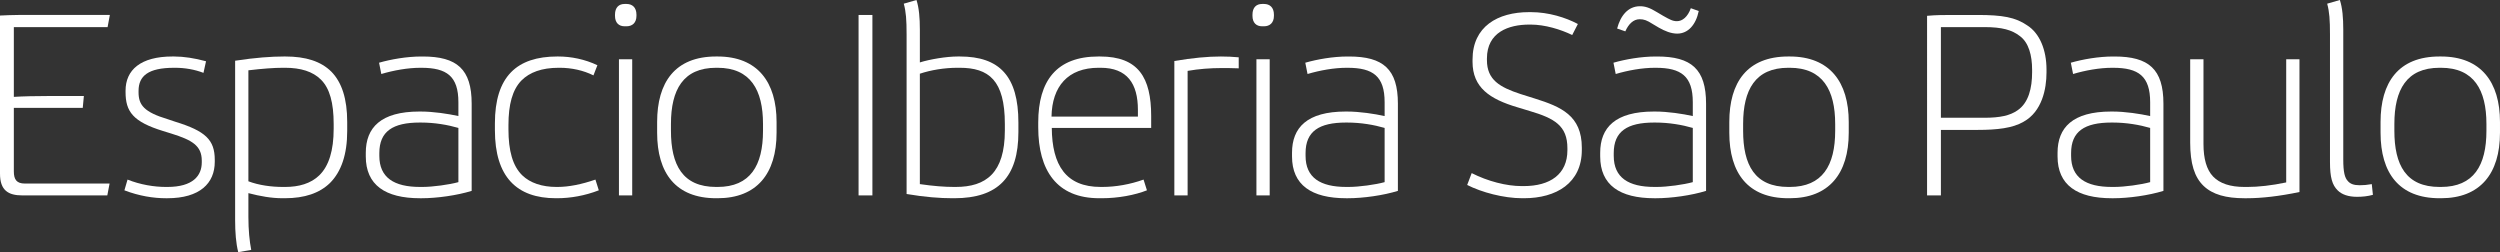 <?xml version="1.0" encoding="UTF-8"?>
<svg id="Capa_1" data-name="Capa 1" xmlns="http://www.w3.org/2000/svg" viewBox="0 0 348.596 35.162">
  <rect x="0" y="0" width="348.596" height="35.162" fill="#333333" stroke="none"/>
  <defs>
    <style>
      .cls-1 {
        fill: #fff;
      }
    </style>
  </defs>
  <path class="cls-1" d="M0,24.214V2.167c.827-.038,1.734-.08,2.561-.08h12.756l-.314,1.693H1.93v9.727c1.298-.08,3.071-.119,4.802-.119h4.963l-.157,1.654H1.93v8.858c0,1.141.394,1.693,1.536,1.693h11.814l-.317,1.654H3.113c-1.968,0-3.113-.708-3.113-3.033Z"/>
  <path class="cls-1" d="M17.347,26.538l.436-1.497c1.77.708,3.7,1.026,5.354,1.026h.196c3.584,0,4.802-1.577,4.802-3.427v-.237c0-2.084-1.337-2.872-4.251-3.78l-1.141-.353c-4.213-1.298-5.235-2.719-5.235-5.434v-.196c0-2.876,2.084-4.764,6.534-4.764h.237c1.337,0,2.872.234,4.45.667l-.356,1.616c-1.221-.471-2.597-.708-3.937-.708h-.157c-3.623,0-4.959,1.141-4.959,3.228v.196c0,1.773.785,2.757,4.052,3.741l1.064.356c4.213,1.298,5.511,2.52,5.511,5.315v.276c0,2.991-2.084,5.078-6.614,5.078h-.196c-1.734,0-3.741-.314-5.79-1.103Z"/>
  <path class="cls-1" d="M32.786,30.67V8.467c2.834-.433,5.04-.59,6.809-.59h.199c2.834,0,4.959.667,6.418,2.125,1.455,1.494,2.202,3.78,2.202,7.008v1.26c0,3.267-.827,5.668-2.401,7.245-1.455,1.417-3.542,2.125-6.261,2.125h-.391c-1.497,0-3.071-.276-4.725-.708v3.305c0,1.853.157,3.389.394,4.607l-1.811.317c-.314-1.221-.433-2.757-.433-4.491ZM44.517,24.451c1.34-1.298,2.01-3.466,2.01-6.495v-.67c0-2.953-.551-4.963-1.773-6.181-1.141-1.141-2.834-1.654-5.001-1.654h-.276c-1.257,0-2.872.119-4.841.353v15.475c1.455.551,3.19.789,4.841.789h.276c1.93,0,3.584-.474,4.764-1.616Z"/>
  <path class="cls-1" d="M51.005,21.813v-.51c0-3.504,2.087-5.751,7.479-5.751h.157c1.811,0,3.86.317,5.277.632v-1.93c0-3.623-1.616-4.802-5.158-4.802h-.157c-1.731,0-3.7.353-5.434.866l-.314-1.574c1.654-.474,3.857-.866,5.905-.866h.196c4.767,0,6.812,1.77,6.812,6.575v12.163c-2.045.632-4.841,1.026-6.97,1.026h-.234c-4.844,0-7.559-1.85-7.559-5.828ZM63.918,25.397v-7.559c-1.497-.433-3.308-.75-5.235-.75h-.16c-3.738,0-5.629,1.221-5.629,4.254v.394c0,3.03,2.049,4.331,5.671,4.331h.353c1.417,0,3.741-.317,5.001-.67Z"/>
  <path class="cls-1" d="M69.009,18.152v-.946c0-3.228.747-5.591,2.244-7.127,1.455-1.494,3.623-2.202,6.457-2.202h.119c1.811,0,3.738.391,5.472,1.218l-.551,1.417c-1.417-.708-3.071-1.061-4.687-1.061h-.157c-2.363,0-4.055.628-5.197,1.773-1.26,1.298-1.811,3.344-1.811,6.219v.59c0,2.994.59,5.12,1.93,6.418,1.103,1.064,2.757,1.616,4.764,1.616h.157c1.536,0,3.347-.356,5.277-1.026l.471,1.497c-1.93.747-3.937,1.103-5.825,1.103h-.16c-5.472,0-8.502-2.994-8.502-9.489Z"/>
  <path class="cls-1" d="M85.754,2.206v-.157c0-1.023.551-1.497,1.337-1.497h.276c.789,0,1.379.474,1.379,1.497v.157c0,.984-.59,1.459-1.379,1.459h-.276c-.785,0-1.337-.474-1.337-1.459ZM86.305,8.268h1.85v18.979h-1.85V8.268Z"/>
  <path class="cls-1" d="M91.63,18.507v-1.497c0-5.514,2.478-9.134,8.226-9.134h.199c5.591,0,8.229,3.581,8.229,9.134v1.497c0,5.706-2.757,9.134-8.229,9.134h-.199c-5.629,0-8.226-3.504-8.226-9.134ZM106.393,18.232v-.946c0-4.725-1.731-7.835-6.338-7.835h-.199c-4.604,0-6.3,3.071-6.3,7.835v.946c0,4.764,1.616,7.835,6.3,7.835h.199c4.565,0,6.338-2.994,6.338-7.835Z"/>
  <path class="cls-1" d="M119.717,2.087h1.93v25.16h-1.93V2.087Z"/>
  <path class="cls-1" d="M126.414,27.051V4.806c0-2.049-.08-3.151-.394-4.293l1.773-.513c.353,1.103.471,2.481.471,4.136v4.568c1.379-.436,3.7-.827,5.277-.827h.314c5.511,0,8.149,2.754,8.149,9.21v1.34c0,6.219-2.796,9.214-8.938,9.214h-.234c-1.773,0-3.86-.157-6.418-.59ZM140.115,18.19v-.904c0-6.104-2.244-7.835-6.3-7.835h-.317c-1.811,0-3.7.314-5.235.827v15.395c1.888.276,3.466.394,4.764.394h.237c4.213,0,6.851-1.93,6.851-7.877Z"/>
  <path class="cls-1" d="M144.77,17.757v-.67c0-5.825,2.558-9.21,8.387-9.21h.234c5.357,0,7.127,2.953,7.127,8.306v1.654h-13.859c.038,5.197,1.968,8.229,6.812,8.229h.237c1.85,0,3.895-.356,5.748-1.026l.471,1.497c-1.693.67-4.017,1.103-6.261,1.103h-.394c-5.905,0-8.502-3.86-8.502-9.884ZM158.668,16.263v-.946c0-3.661-1.497-5.867-5.197-5.867h-.276c-4.293,0-6.498,2.597-6.575,6.812h12.048Z"/>
  <path class="cls-1" d="M170.244,7.877c.866,0,1.654.038,2.481.115v1.536c-.907-.038-1.773-.038-2.401-.038-1.536,0-3.151.119-4.725.394v17.363h-1.85V8.505c2.558-.433,4.645-.628,6.495-.628Z"/>
  <path class="cls-1" d="M174.643,2.206v-.157c0-1.023.551-1.497,1.337-1.497h.276c.789,0,1.379.474,1.379,1.497v.157c0,.984-.59,1.459-1.379,1.459h-.276c-.785,0-1.337-.474-1.337-1.459ZM175.194,8.268h1.85v18.979h-1.85V8.268Z"/>
  <path class="cls-1" d="M180.157,21.813v-.51c0-3.504,2.087-5.751,7.479-5.751h.157c1.811,0,3.86.317,5.277.632v-1.93c0-3.623-1.616-4.802-5.158-4.802h-.157c-1.731,0-3.7.353-5.434.866l-.314-1.574c1.654-.474,3.857-.866,5.905-.866h.196c4.767,0,6.812,1.77,6.812,6.575v12.163c-2.045.632-4.841,1.026-6.97,1.026h-.234c-4.844,0-7.559-1.85-7.559-5.828ZM193.07,25.397v-7.559c-1.497-.433-3.308-.75-5.235-.75h-.16c-3.738,0-5.629,1.221-5.629,4.254v.394c0,3.03,2.049,4.331,5.671,4.331h.353c1.417,0,3.741-.317,5.001-.67Z"/>
  <path class="cls-1" d="M204.582,25.791l.628-1.654c2.244,1.141,4.844,1.811,6.97,1.811h.276c3.7,0,6.101-1.654,6.101-5.001v-.276c0-3.148-1.808-4.174-5.274-5.197l-1.693-.513c-3.86-1.141-6.261-2.754-6.261-6.338v-.314c0-4.607,3.504-6.617,7.874-6.617h.276c2.443,0,4.844.75,6.537,1.654l-.789,1.536c-1.613-.785-3.818-1.455-5.787-1.455h-.199c-2.872,0-5.905,1.061-5.905,4.725v.234c0,2.757,1.811,3.78,4.687,4.725l2.007.632c3.623,1.141,6.537,2.36,6.537,6.848v.317c0,4.607-3.546,6.732-8.072,6.732h-.237c-2.597,0-5.668-.827-7.675-1.85Z"/>
  <path class="cls-1" d="M223.128,21.813v-.51c0-3.504,2.087-5.751,7.479-5.751h.157c1.811,0,3.86.317,5.277.632v-1.93c0-3.623-1.616-4.802-5.158-4.802h-.157c-1.731,0-3.7.353-5.434.866l-.314-1.574c1.654-.474,3.857-.866,5.905-.866h.196c4.767,0,6.812,1.77,6.812,6.575v12.163c-2.045.632-4.841,1.026-6.97,1.026h-.234c-4.844,0-7.559-1.85-7.559-5.828ZM236.041,25.397v-7.559c-1.497-.433-3.308-.75-5.235-.75h-.16c-3.738,0-5.629,1.221-5.629,4.254v.394c0,3.03,2.049,4.331,5.671,4.331h.353c1.417,0,3.741-.317,5.001-.67ZM231.316,3.86l-.866-.513c-.789-.51-1.221-.667-1.811-.667-.904,0-1.574.708-2.007,1.693l-1.141-.394c.471-1.811,1.536-3.11,3.187-3.11.708,0,1.34.196,2.363.824l.866.513c.984.551,1.34.747,1.93.747.75,0,1.497-.59,1.93-1.808l1.103.391c-.394,1.93-1.497,3.151-2.994,3.151-.866,0-1.731-.356-2.558-.827Z"/>
  <path class="cls-1" d="M241.132,18.507v-1.497c0-5.514,2.478-9.134,8.226-9.134h.199c5.591,0,8.229,3.581,8.229,9.134v1.497c0,5.706-2.757,9.134-8.229,9.134h-.199c-5.629,0-8.226-3.504-8.226-9.134ZM255.895,18.232v-.946c0-4.725-1.731-7.835-6.338-7.835h-.199c-4.604,0-6.3,3.071-6.3,7.835v.946c0,4.764,1.616,7.835,6.3,7.835h.199c4.565,0,6.338-2.994,6.338-7.835Z"/>
  <path class="cls-1" d="M272.367,2.087h3.389c3.462,0,5.274.317,6.928,1.459,1.731,1.103,2.677,3.424,2.677,6.142v.433c0,2.283-.628,5.431-3.19,6.851-1.536.904-3.738,1.141-6.376,1.141h-5.158v9.134h-1.93V2.206c1.26-.119,2.401-.119,3.661-.119ZM281.305,15.395c1.574-1.061,2.049-3.148,2.049-5.315v-.353c0-2.007-.474-3.78-1.693-4.687-1.103-.866-2.52-1.26-4.921-1.26h-6.104v12.641h6.062c2.206,0,3.584-.317,4.607-1.026Z"/>
  <path class="cls-1" d="M286.902,21.813v-.51c0-3.504,2.087-5.751,7.479-5.751h.157c1.811,0,3.86.317,5.277.632v-1.93c0-3.623-1.616-4.802-5.158-4.802h-.157c-1.731,0-3.7.353-5.434.866l-.314-1.574c1.654-.474,3.857-.866,5.905-.866h.199c4.764,0,6.809,1.77,6.809,6.575v12.163c-2.045.632-4.841,1.026-6.97,1.026h-.234c-4.844,0-7.559-1.85-7.559-5.828ZM299.815,25.397v-7.559c-1.497-.433-3.308-.75-5.235-.75h-.16c-3.738,0-5.629,1.221-5.629,4.254v.394c0,3.03,2.049,4.331,5.671,4.331h.353c1.417,0,3.741-.317,5.001-.67Z"/>
  <path class="cls-1" d="M307.25,25.907c-1.26-1.218-1.853-3.11-1.853-6.024v-11.615h1.853v11.814c0,2.045.433,3.581,1.337,4.527.946.984,2.401,1.459,4.411,1.459h.353c1.536,0,3.385-.199,5.434-.632V8.268h1.85v18.507c-2.834.59-5.277.866-7.322.866h-.356c-2.558,0-4.447-.513-5.706-1.734Z"/>
  <path class="cls-1" d="M325.953,26.538c-.747-.747-1.064-1.773-1.064-3.937V4.806c0-2.049-.077-3.151-.391-4.293l1.77-.513c.356,1.103.474,2.481.474,4.136v18.11c0,1.734.196,2.561.667,3.033.317.353.789.551,1.616.551.551,0,1.023-.038,1.693-.157l.157,1.494c-.708.199-1.455.276-2.206.276-1.218,0-2.125-.314-2.715-.904Z"/>
  <path class="cls-1" d="M331.941,18.507v-1.497c0-5.514,2.478-9.134,8.226-9.134h.199c5.591,0,8.229,3.581,8.229,9.134v1.497c0,5.706-2.757,9.134-8.229,9.134h-.199c-5.629,0-8.226-3.504-8.226-9.134ZM346.704,18.232v-.946c0-4.725-1.731-7.835-6.338-7.835h-.199c-4.604,0-6.3,3.071-6.3,7.835v.946c0,4.764,1.616,7.835,6.3,7.835h.199c4.565,0,6.338-2.994,6.338-7.835Z"/>
</svg>